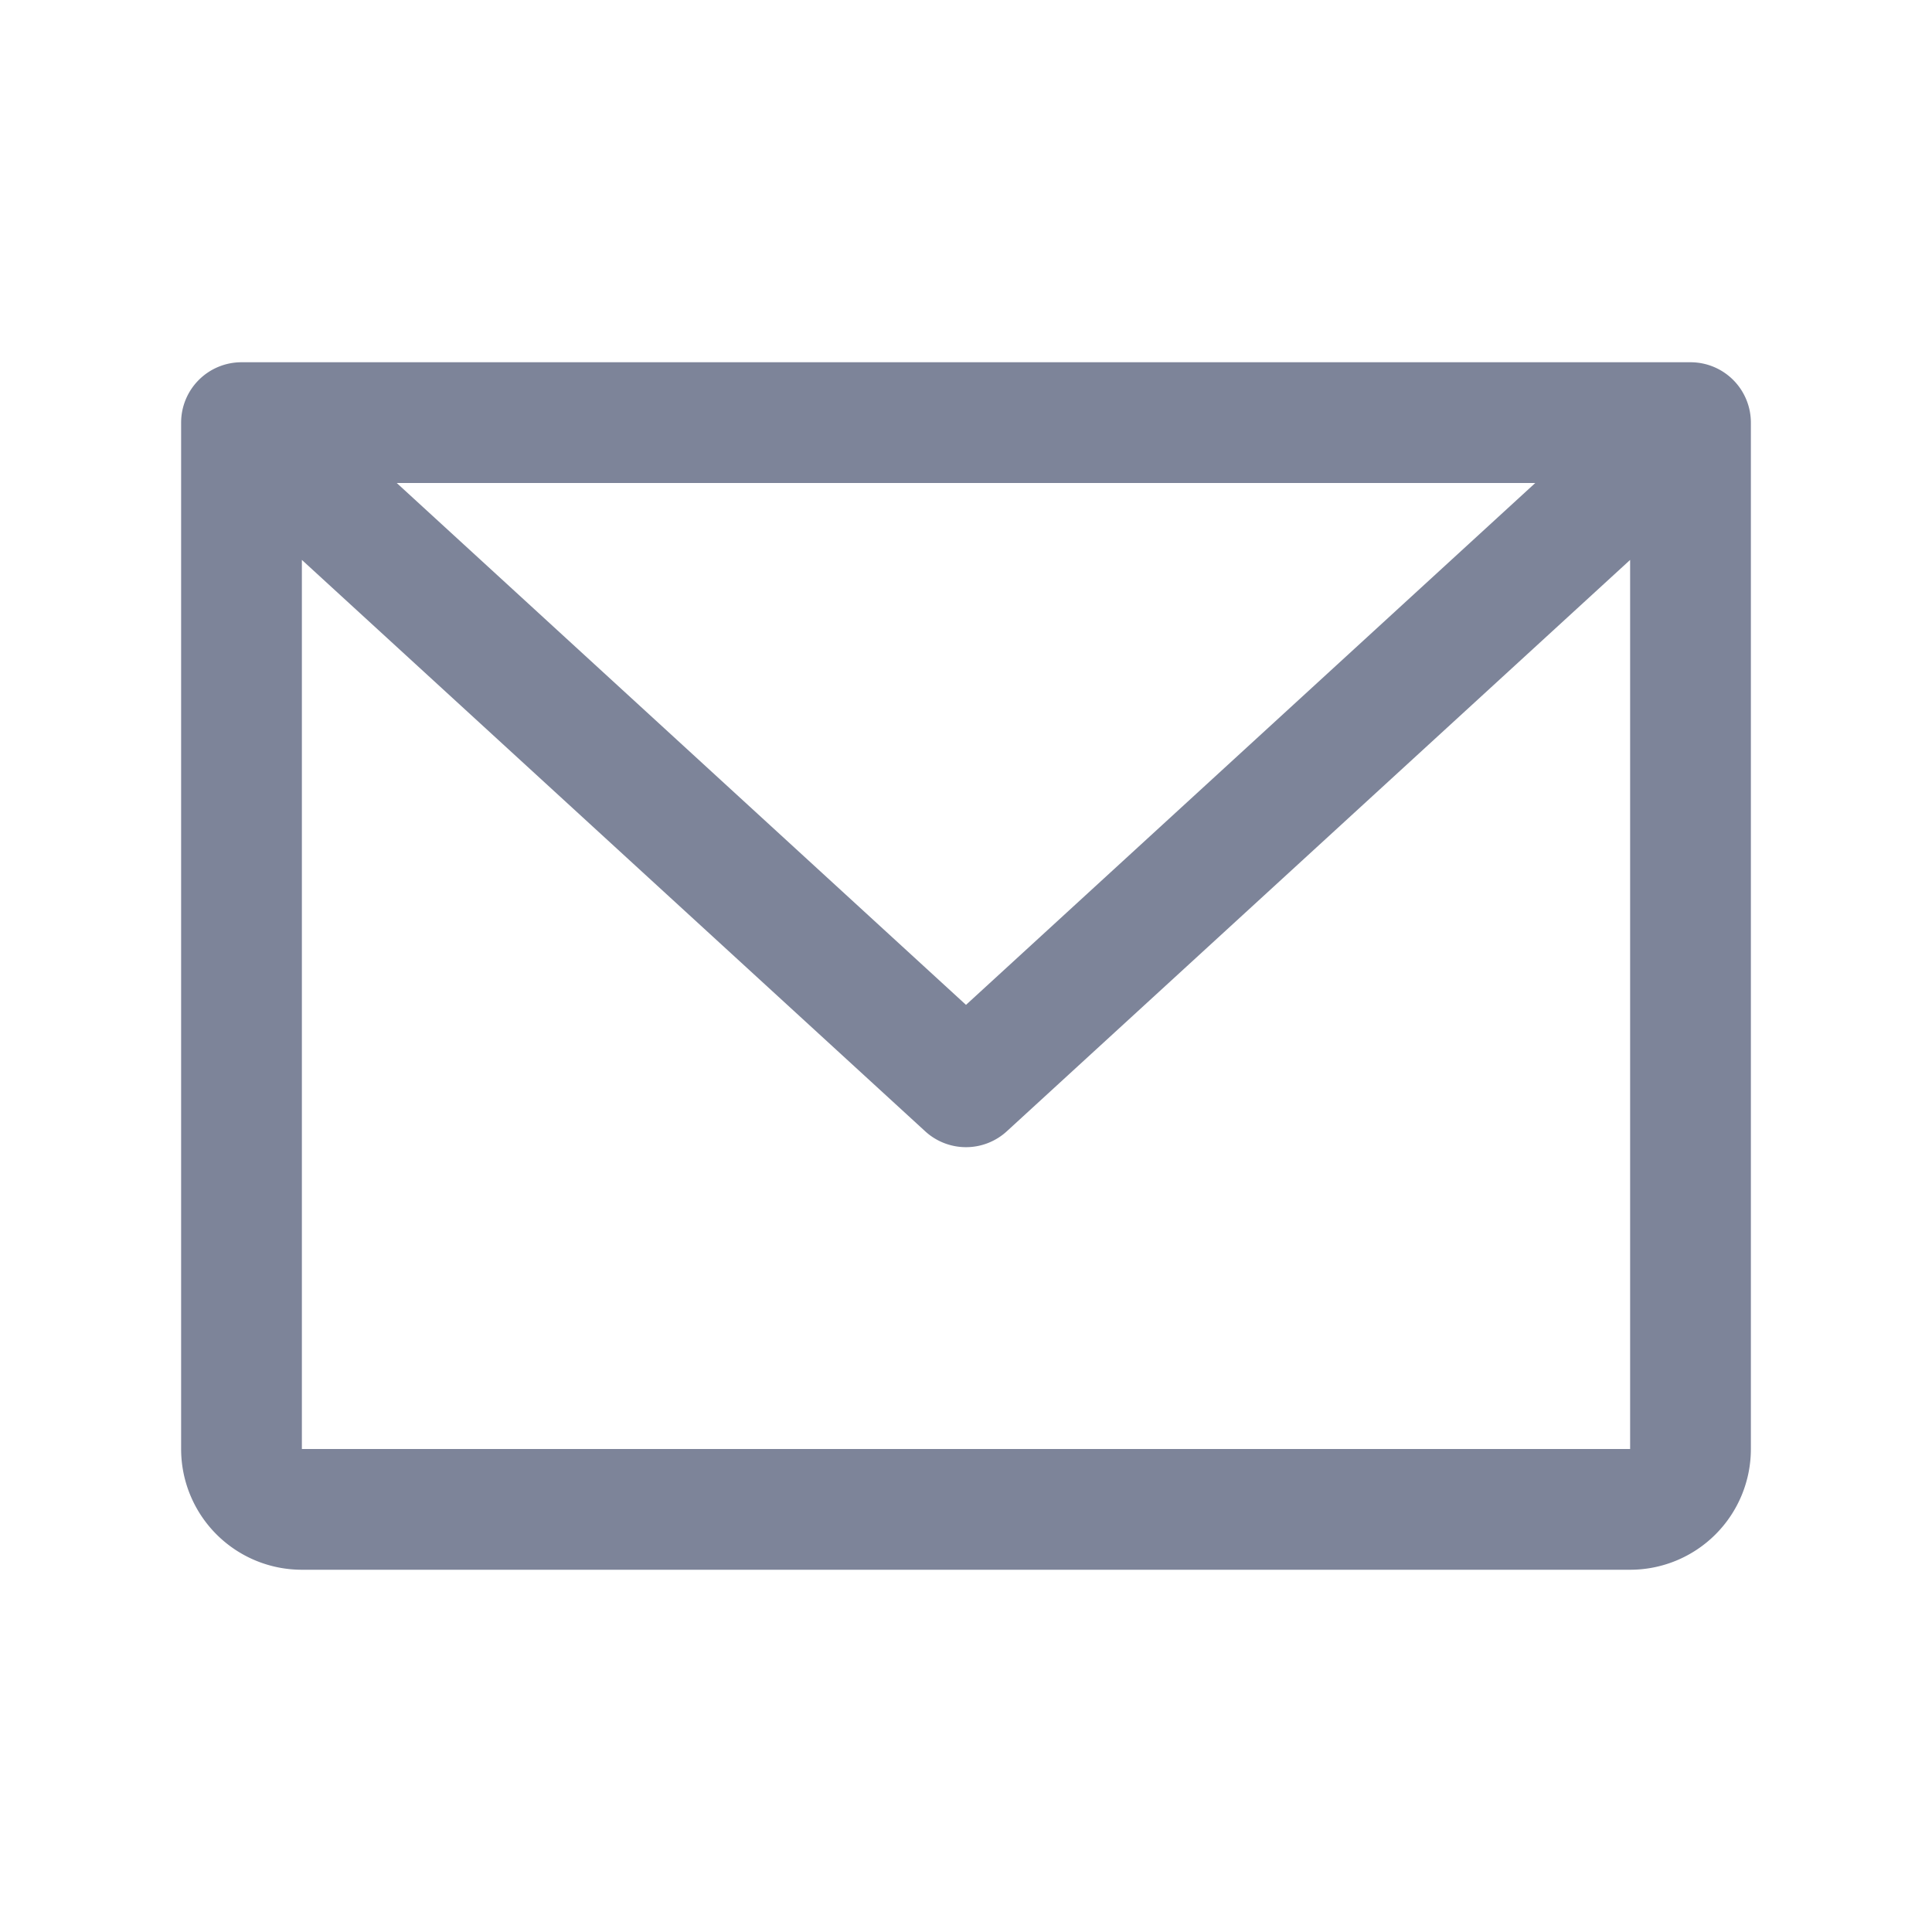 <svg style="user-select: none; width: 100%; height: 100%; display: inline-block; fill: rgb(125, 132, 153); color: rgb(125, 132, 153); flex-shrink: 0;" color="rgb(125, 132, 153)" viewBox="0 0 256 256" xmlns="http://www.w3.org/2000/svg"><g color="rgb(125, 132, 153)"><path d="M224,48H32a8,8,0,0,0-8,8V192a16,16,0,0,0,16,16H216a16,16,0,0,0,16-16V56A8,8,0,0,0,224,48ZM203.43,64,128,133.15,52.57,64ZM216,192H40V74.19l82.59,75.71a8,8,0,0,0,10.82,0L216,74.19V192Z"></path></g></svg>